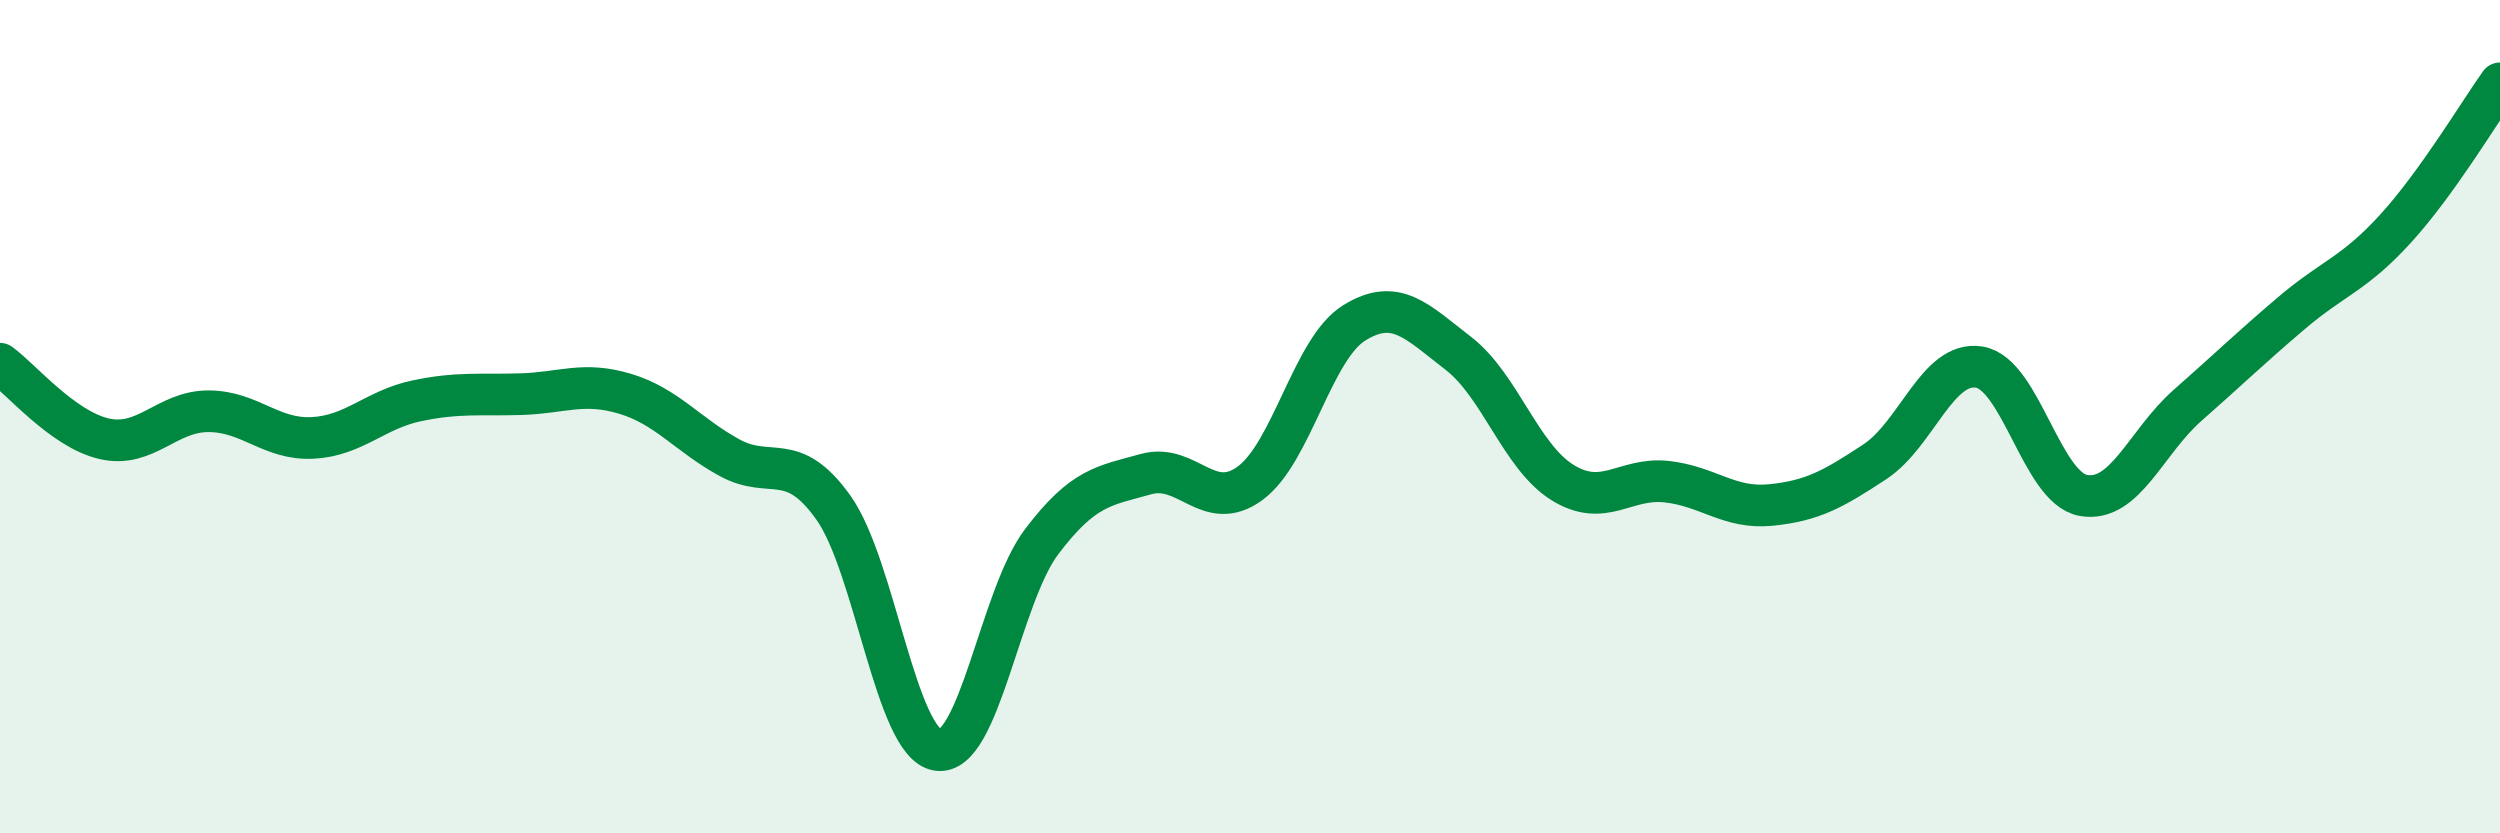 
    <svg width="60" height="20" viewBox="0 0 60 20" xmlns="http://www.w3.org/2000/svg">
      <path
        d="M 0,8.73 C 0.5,9.09 1.5,10.3 2.5,10.53 C 3.5,10.76 4,9.87 5,9.87 C 6,9.87 6.5,10.56 7.5,10.51 C 8.5,10.46 9,9.83 10,9.62 C 11,9.41 11.5,9.49 12.5,9.46 C 13.5,9.43 14,9.15 15,9.45 C 16,9.75 16.5,10.43 17.5,10.98 C 18.5,11.53 19,10.78 20,12.18 C 21,13.58 21.5,17.84 22.5,18 C 23.5,18.16 24,14.32 25,13 C 26,11.68 26.5,11.66 27.5,11.38 C 28.5,11.1 29,12.33 30,11.6 C 31,10.87 31.5,8.37 32.5,7.75 C 33.5,7.13 34,7.71 35,8.48 C 36,9.25 36.5,10.96 37.5,11.58 C 38.5,12.2 39,11.45 40,11.56 C 41,11.67 41.5,12.22 42.5,12.12 C 43.5,12.02 44,11.74 45,11.08 C 46,10.42 46.5,8.65 47.5,8.81 C 48.5,8.97 49,11.71 50,11.89 C 51,12.07 51.5,10.61 52.5,9.73 C 53.5,8.85 54,8.36 55,7.51 C 56,6.66 56.5,6.58 57.5,5.48 C 58.5,4.38 59.5,2.7 60,2L60 20L0 20Z"
        fill="#008740"
        opacity="0.1"
        stroke-linecap="round"
        stroke-linejoin="round"
      />
      <path
        d="M 0,8.73 C 0.5,9.09 1.5,10.3 2.5,10.53 C 3.5,10.76 4,9.87 5,9.87 C 6,9.87 6.5,10.56 7.5,10.51 C 8.5,10.46 9,9.83 10,9.62 C 11,9.41 11.5,9.49 12.5,9.46 C 13.5,9.43 14,9.15 15,9.45 C 16,9.75 16.5,10.43 17.5,10.98 C 18.5,11.53 19,10.78 20,12.18 C 21,13.58 21.5,17.84 22.5,18 C 23.5,18.16 24,14.32 25,13 C 26,11.68 26.5,11.66 27.5,11.38 C 28.5,11.1 29,12.33 30,11.6 C 31,10.87 31.5,8.37 32.5,7.75 C 33.5,7.13 34,7.71 35,8.48 C 36,9.25 36.5,10.96 37.5,11.58 C 38.5,12.2 39,11.45 40,11.56 C 41,11.67 41.5,12.22 42.5,12.12 C 43.5,12.02 44,11.74 45,11.08 C 46,10.42 46.5,8.65 47.5,8.81 C 48.5,8.97 49,11.71 50,11.89 C 51,12.07 51.5,10.61 52.5,9.73 C 53.5,8.85 54,8.36 55,7.51 C 56,6.66 56.5,6.58 57.5,5.48 C 58.5,4.38 59.5,2.7 60,2"
        stroke="#008740"
        stroke-width="1"
        fill="none"
        stroke-linecap="round"
        stroke-linejoin="round"
      />
    </svg>
  